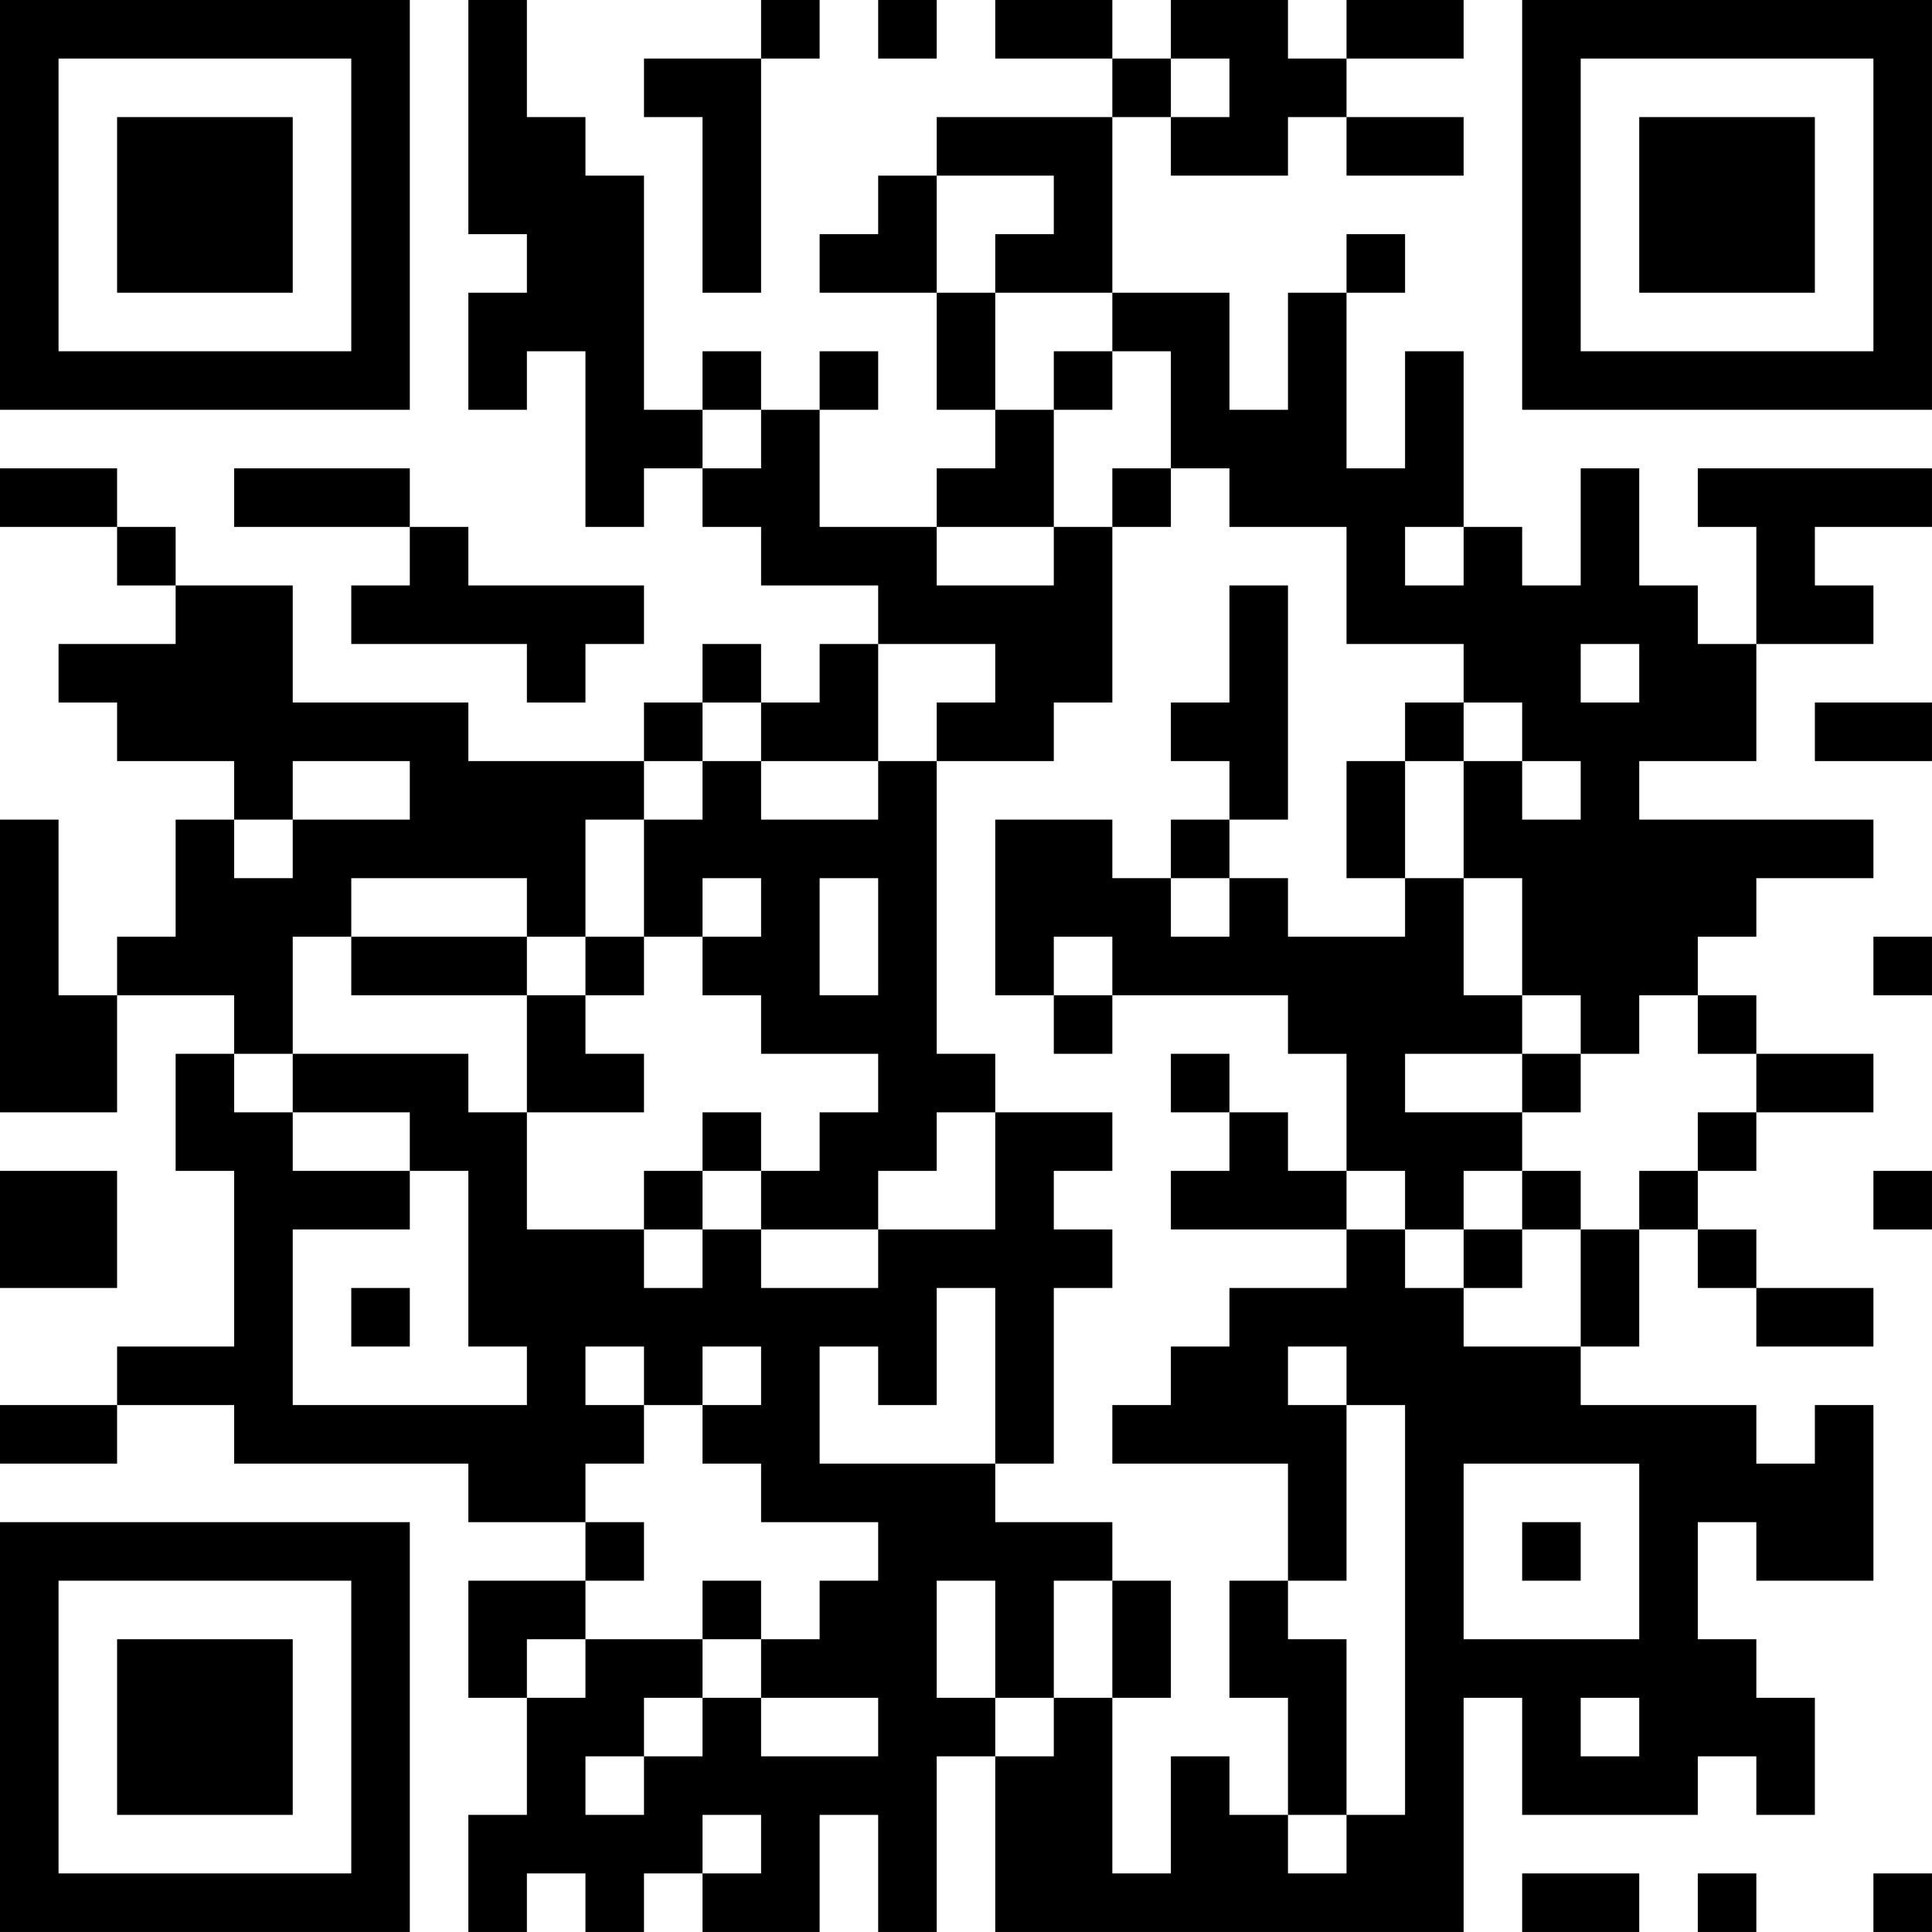 <?xml version="1.0" encoding="UTF-8"?>
<svg xmlns="http://www.w3.org/2000/svg" version="1.1" width="400" height="400" viewBox="0 0 400 400"><rect x="0" y="0" width="400" height="400" fill="#ffffff"/><g transform="scale(12.121)"><g transform="translate(0,0)"><path fill-rule="evenodd" d="M8 0L8 4L9 4L9 5L8 5L8 7L9 7L9 6L10 6L10 9L11 9L11 8L12 8L12 9L13 9L13 10L15 10L15 11L14 11L14 12L13 12L13 11L12 11L12 12L11 12L11 13L8 13L8 12L5 12L5 10L3 10L3 9L2 9L2 8L0 8L0 9L2 9L2 10L3 10L3 11L1 11L1 12L2 12L2 13L4 13L4 14L3 14L3 16L2 16L2 17L1 17L1 14L0 14L0 19L2 19L2 17L4 17L4 18L3 18L3 20L4 20L4 23L2 23L2 24L0 24L0 25L2 25L2 24L4 24L4 25L8 25L8 26L10 26L10 27L8 27L8 29L9 29L9 31L8 31L8 33L9 33L9 32L10 32L10 33L11 33L11 32L12 32L12 33L14 33L14 31L15 31L15 33L16 33L16 30L17 30L17 33L25 33L25 29L26 29L26 31L29 31L29 30L30 30L30 31L31 31L31 29L30 29L30 28L29 28L29 26L30 26L30 27L32 27L32 24L31 24L31 25L30 25L30 24L27 24L27 23L28 23L28 21L29 21L29 22L30 22L30 23L32 23L32 22L30 22L30 21L29 21L29 20L30 20L30 19L32 19L32 18L30 18L30 17L29 17L29 16L30 16L30 15L32 15L32 14L28 14L28 13L30 13L30 11L32 11L32 10L31 10L31 9L33 9L33 8L29 8L29 9L30 9L30 11L29 11L29 10L28 10L28 8L27 8L27 10L26 10L26 9L25 9L25 6L24 6L24 8L23 8L23 5L24 5L24 4L23 4L23 5L22 5L22 7L21 7L21 5L19 5L19 2L20 2L20 3L22 3L22 2L23 2L23 3L25 3L25 2L23 2L23 1L25 1L25 0L23 0L23 1L22 1L22 0L20 0L20 1L19 1L19 0L17 0L17 1L19 1L19 2L16 2L16 3L15 3L15 4L14 4L14 5L16 5L16 7L17 7L17 8L16 8L16 9L14 9L14 7L15 7L15 6L14 6L14 7L13 7L13 6L12 6L12 7L11 7L11 3L10 3L10 2L9 2L9 0ZM13 0L13 1L11 1L11 2L12 2L12 5L13 5L13 1L14 1L14 0ZM15 0L15 1L16 1L16 0ZM20 1L20 2L21 2L21 1ZM16 3L16 5L17 5L17 7L18 7L18 9L16 9L16 10L18 10L18 9L19 9L19 12L18 12L18 13L16 13L16 12L17 12L17 11L15 11L15 13L13 13L13 12L12 12L12 13L11 13L11 14L10 14L10 16L9 16L9 15L6 15L6 16L5 16L5 18L4 18L4 19L5 19L5 20L7 20L7 21L5 21L5 24L9 24L9 23L8 23L8 20L7 20L7 19L5 19L5 18L8 18L8 19L9 19L9 21L11 21L11 22L12 22L12 21L13 21L13 22L15 22L15 21L17 21L17 19L19 19L19 20L18 20L18 21L19 21L19 22L18 22L18 25L17 25L17 22L16 22L16 24L15 24L15 23L14 23L14 25L17 25L17 26L19 26L19 27L18 27L18 29L17 29L17 27L16 27L16 29L17 29L17 30L18 30L18 29L19 29L19 32L20 32L20 30L21 30L21 31L22 31L22 32L23 32L23 31L24 31L24 24L23 24L23 23L22 23L22 24L23 24L23 27L22 27L22 25L19 25L19 24L20 24L20 23L21 23L21 22L23 22L23 21L24 21L24 22L25 22L25 23L27 23L27 21L28 21L28 20L29 20L29 19L30 19L30 18L29 18L29 17L28 17L28 18L27 18L27 17L26 17L26 15L25 15L25 13L26 13L26 14L27 14L27 13L26 13L26 12L25 12L25 11L23 11L23 9L21 9L21 8L20 8L20 6L19 6L19 5L17 5L17 4L18 4L18 3ZM18 6L18 7L19 7L19 6ZM12 7L12 8L13 8L13 7ZM4 8L4 9L7 9L7 10L6 10L6 11L9 11L9 12L10 12L10 11L11 11L11 10L8 10L8 9L7 9L7 8ZM19 8L19 9L20 9L20 8ZM24 9L24 10L25 10L25 9ZM21 10L21 12L20 12L20 13L21 13L21 14L20 14L20 15L19 15L19 14L17 14L17 17L18 17L18 18L19 18L19 17L22 17L22 18L23 18L23 20L22 20L22 19L21 19L21 18L20 18L20 19L21 19L21 20L20 20L20 21L23 21L23 20L24 20L24 21L25 21L25 22L26 22L26 21L27 21L27 20L26 20L26 19L27 19L27 18L26 18L26 17L25 17L25 15L24 15L24 13L25 13L25 12L24 12L24 13L23 13L23 15L24 15L24 16L22 16L22 15L21 15L21 14L22 14L22 10ZM27 11L27 12L28 12L28 11ZM31 12L31 13L33 13L33 12ZM5 13L5 14L4 14L4 15L5 15L5 14L7 14L7 13ZM12 13L12 14L11 14L11 16L10 16L10 17L9 17L9 16L6 16L6 17L9 17L9 19L11 19L11 18L10 18L10 17L11 17L11 16L12 16L12 17L13 17L13 18L15 18L15 19L14 19L14 20L13 20L13 19L12 19L12 20L11 20L11 21L12 21L12 20L13 20L13 21L15 21L15 20L16 20L16 19L17 19L17 18L16 18L16 13L15 13L15 14L13 14L13 13ZM12 15L12 16L13 16L13 15ZM14 15L14 17L15 17L15 15ZM20 15L20 16L21 16L21 15ZM18 16L18 17L19 17L19 16ZM32 16L32 17L33 17L33 16ZM24 18L24 19L26 19L26 18ZM0 20L0 22L2 22L2 20ZM25 20L25 21L26 21L26 20ZM32 20L32 21L33 21L33 20ZM6 22L6 23L7 23L7 22ZM10 23L10 24L11 24L11 25L10 25L10 26L11 26L11 27L10 27L10 28L9 28L9 29L10 29L10 28L12 28L12 29L11 29L11 30L10 30L10 31L11 31L11 30L12 30L12 29L13 29L13 30L15 30L15 29L13 29L13 28L14 28L14 27L15 27L15 26L13 26L13 25L12 25L12 24L13 24L13 23L12 23L12 24L11 24L11 23ZM25 25L25 28L28 28L28 25ZM26 26L26 27L27 27L27 26ZM12 27L12 28L13 28L13 27ZM19 27L19 29L20 29L20 27ZM21 27L21 29L22 29L22 31L23 31L23 28L22 28L22 27ZM27 29L27 30L28 30L28 29ZM12 31L12 32L13 32L13 31ZM26 32L26 33L28 33L28 32ZM29 32L29 33L30 33L30 32ZM32 32L32 33L33 33L33 32ZM0 0L0 7L7 7L7 0ZM1 1L1 6L6 6L6 1ZM2 2L2 5L5 5L5 2ZM26 0L26 7L33 7L33 0ZM27 1L27 6L32 6L32 1ZM28 2L28 5L31 5L31 2ZM0 26L0 33L7 33L7 26ZM1 27L1 32L6 32L6 27ZM2 28L2 31L5 31L5 28Z" fill="#000000"/></g></g></svg>
